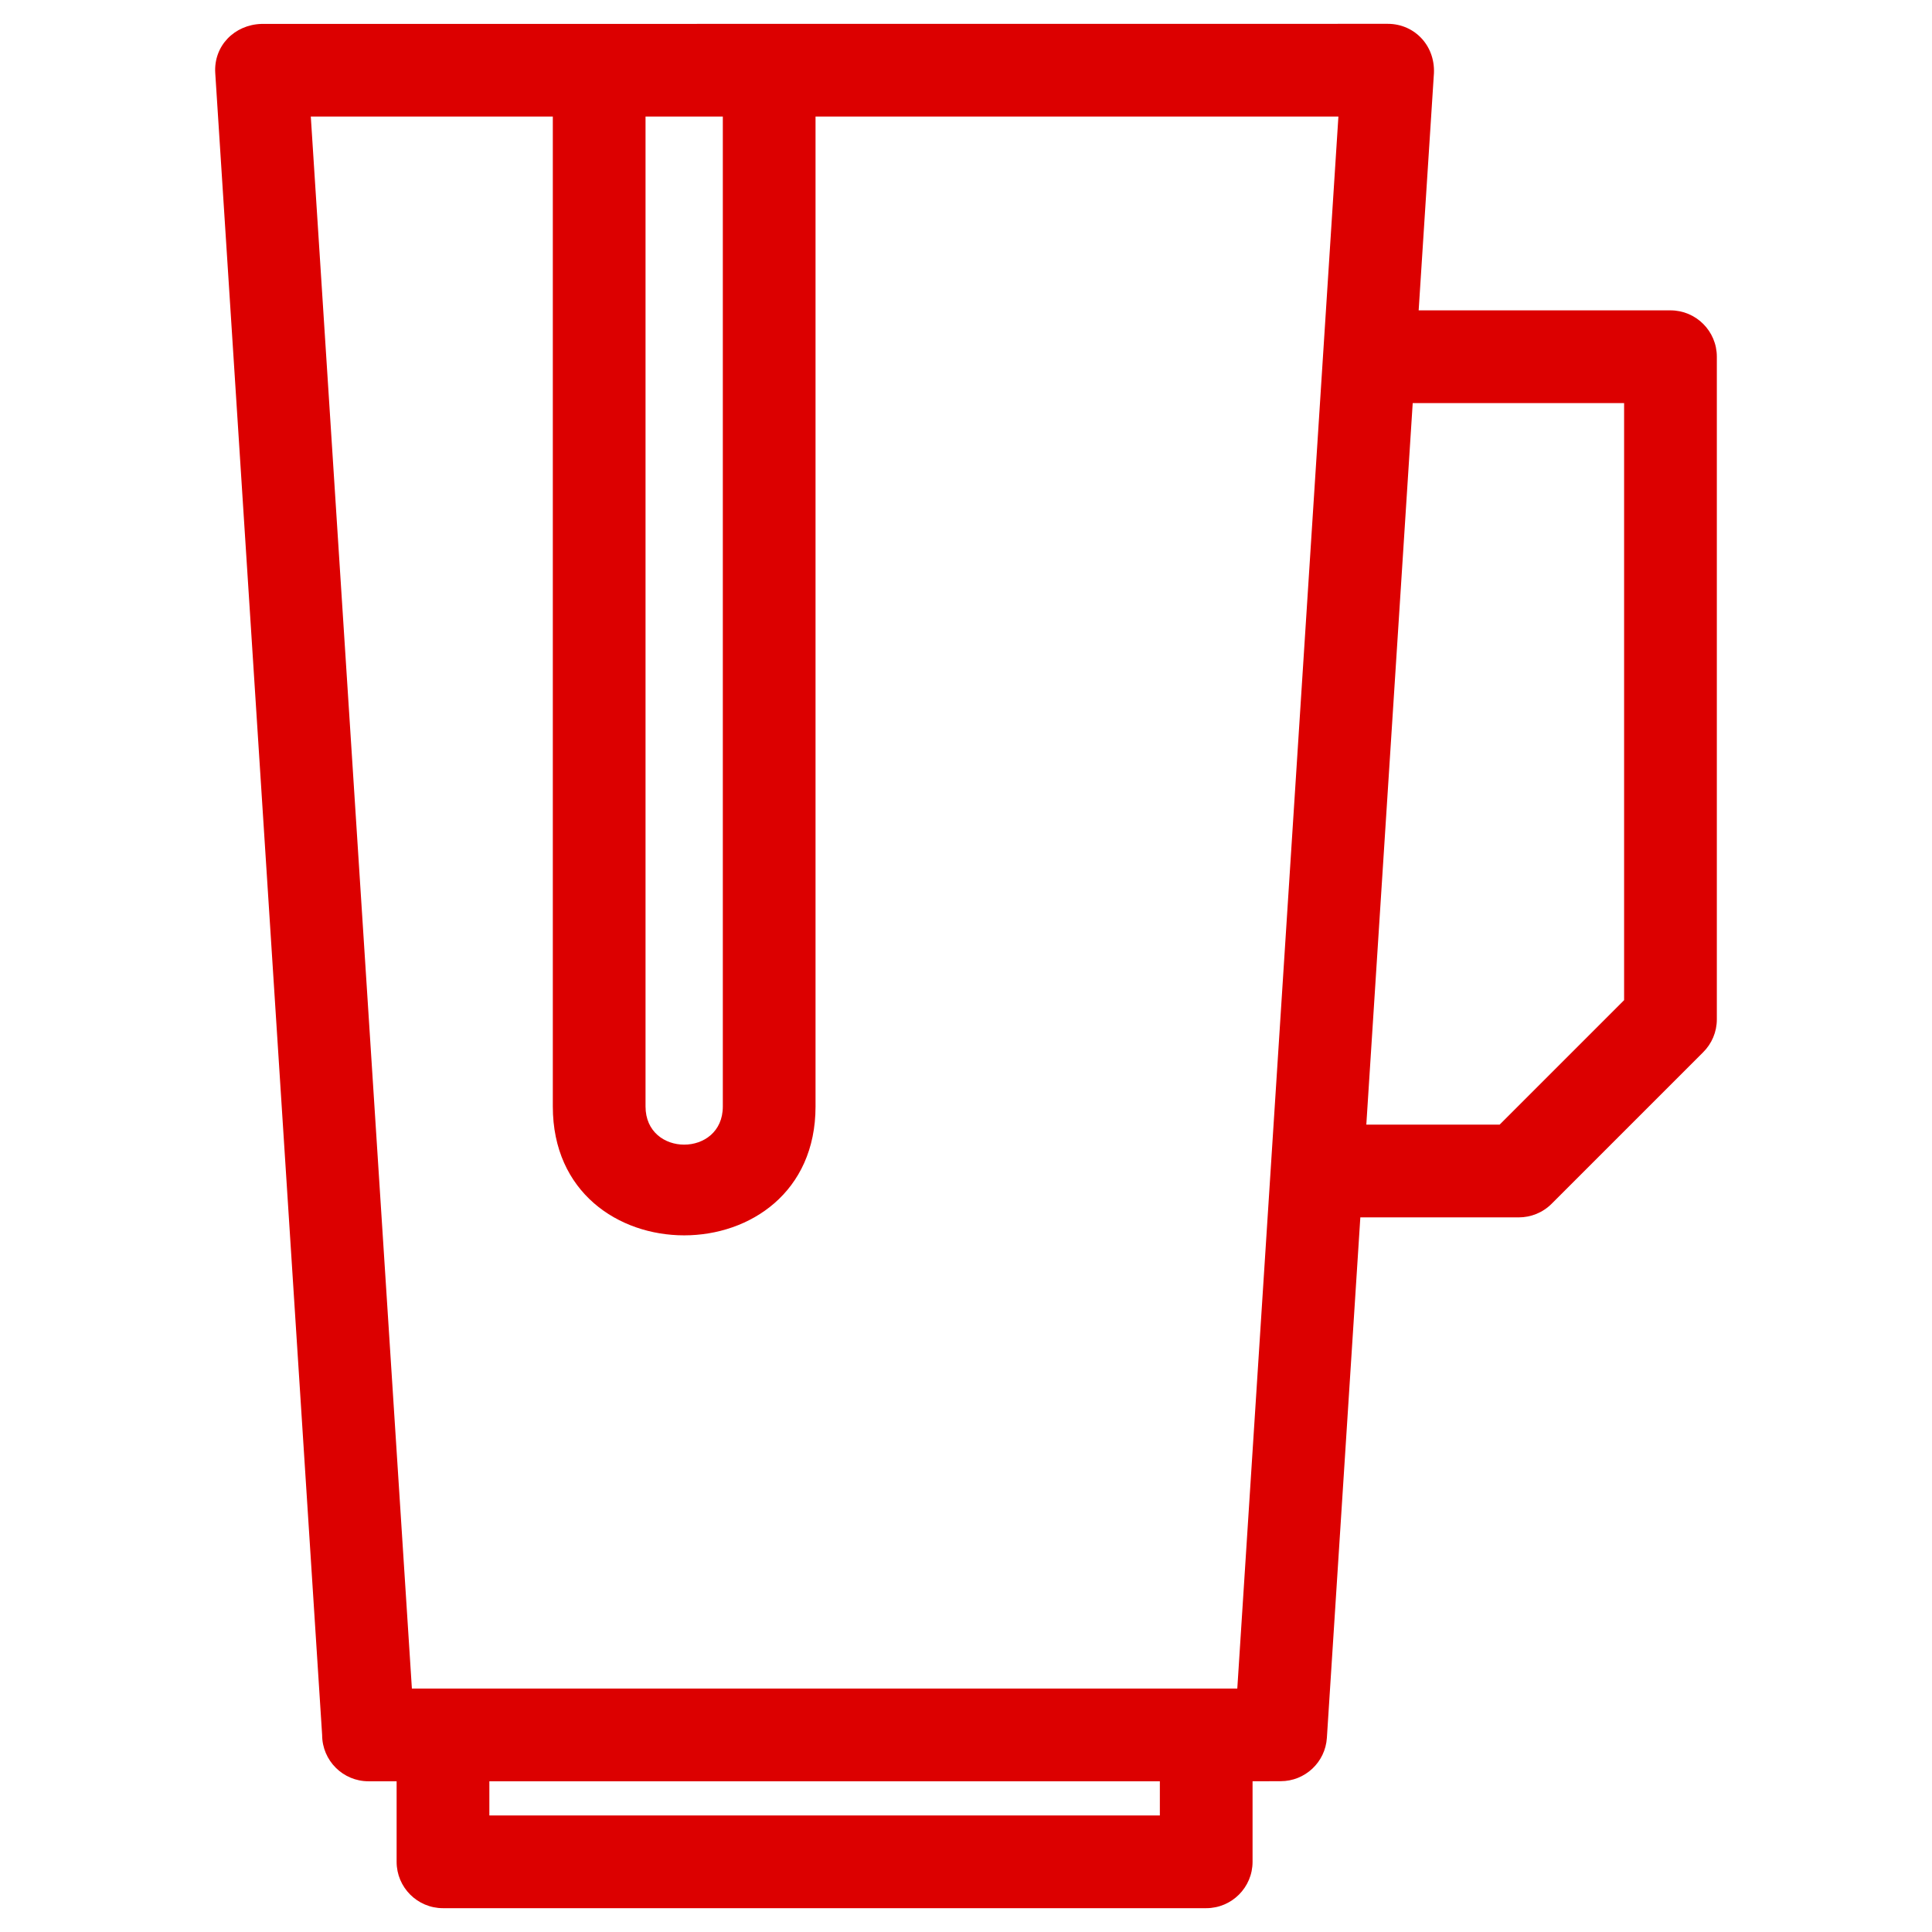 <svg xmlns="http://www.w3.org/2000/svg" xmlns:xlink="http://www.w3.org/1999/xlink" xmlns:svgjs="http://svgjs.dev/svgjs" clip-rule="evenodd" fill-rule="evenodd" height="300" viewBox="0 0 846.66 846.66" width="300"><g width="100%" height="100%" transform="matrix(1,0,0,1,0,0)"><g id="Layer_x0020_1"><path d="m608.15 10.44c11.97 0 21.39 10 20.16 22.9l-6.61 102.67h110.35c11.22 0 20.32 9.1 20.32 20.32v290.39c0 5.61-2.28 10.69-5.95 14.36l-66.46 66.46c-3.97 3.96-9.17 5.95-14.37 5.95h-69.45l-14.66 228.07c-.68 10.75-9.62 19.02-20.24 19.01l-12.33.04v35.29c0 11.22-9.1 20.32-20.32 20.32h-334.46c-11.22 0-20.32-9.1-20.32-20.32v-35.29h-12.32c-11.2 0-20.29-9.07-20.32-20.26l-46.84-728.33c-.75-11.97 8.45-21.19 20.24-21.54l493.58-.04zm-250.76 40.63v433.82c0 75.3-115.13 75.3-115.13 0v-433.82h-106.06l44.3 688.9h361.72l44.31-688.9h-229.14zm-74.5 0v433.82c0 22.3 33.87 22.3 33.87 0v-433.82zm225.39 729.54h-293.83v14.98h293.83zm110.81-603.96-20.33 316.2h58.42l54.55-54.55v-261.65z" fill-rule="nonzero" fill="#dc0000" fill-opacity="1" data-original-color="#000000ff" stroke="none" stroke-opacity="1"></path></g></g></svg>